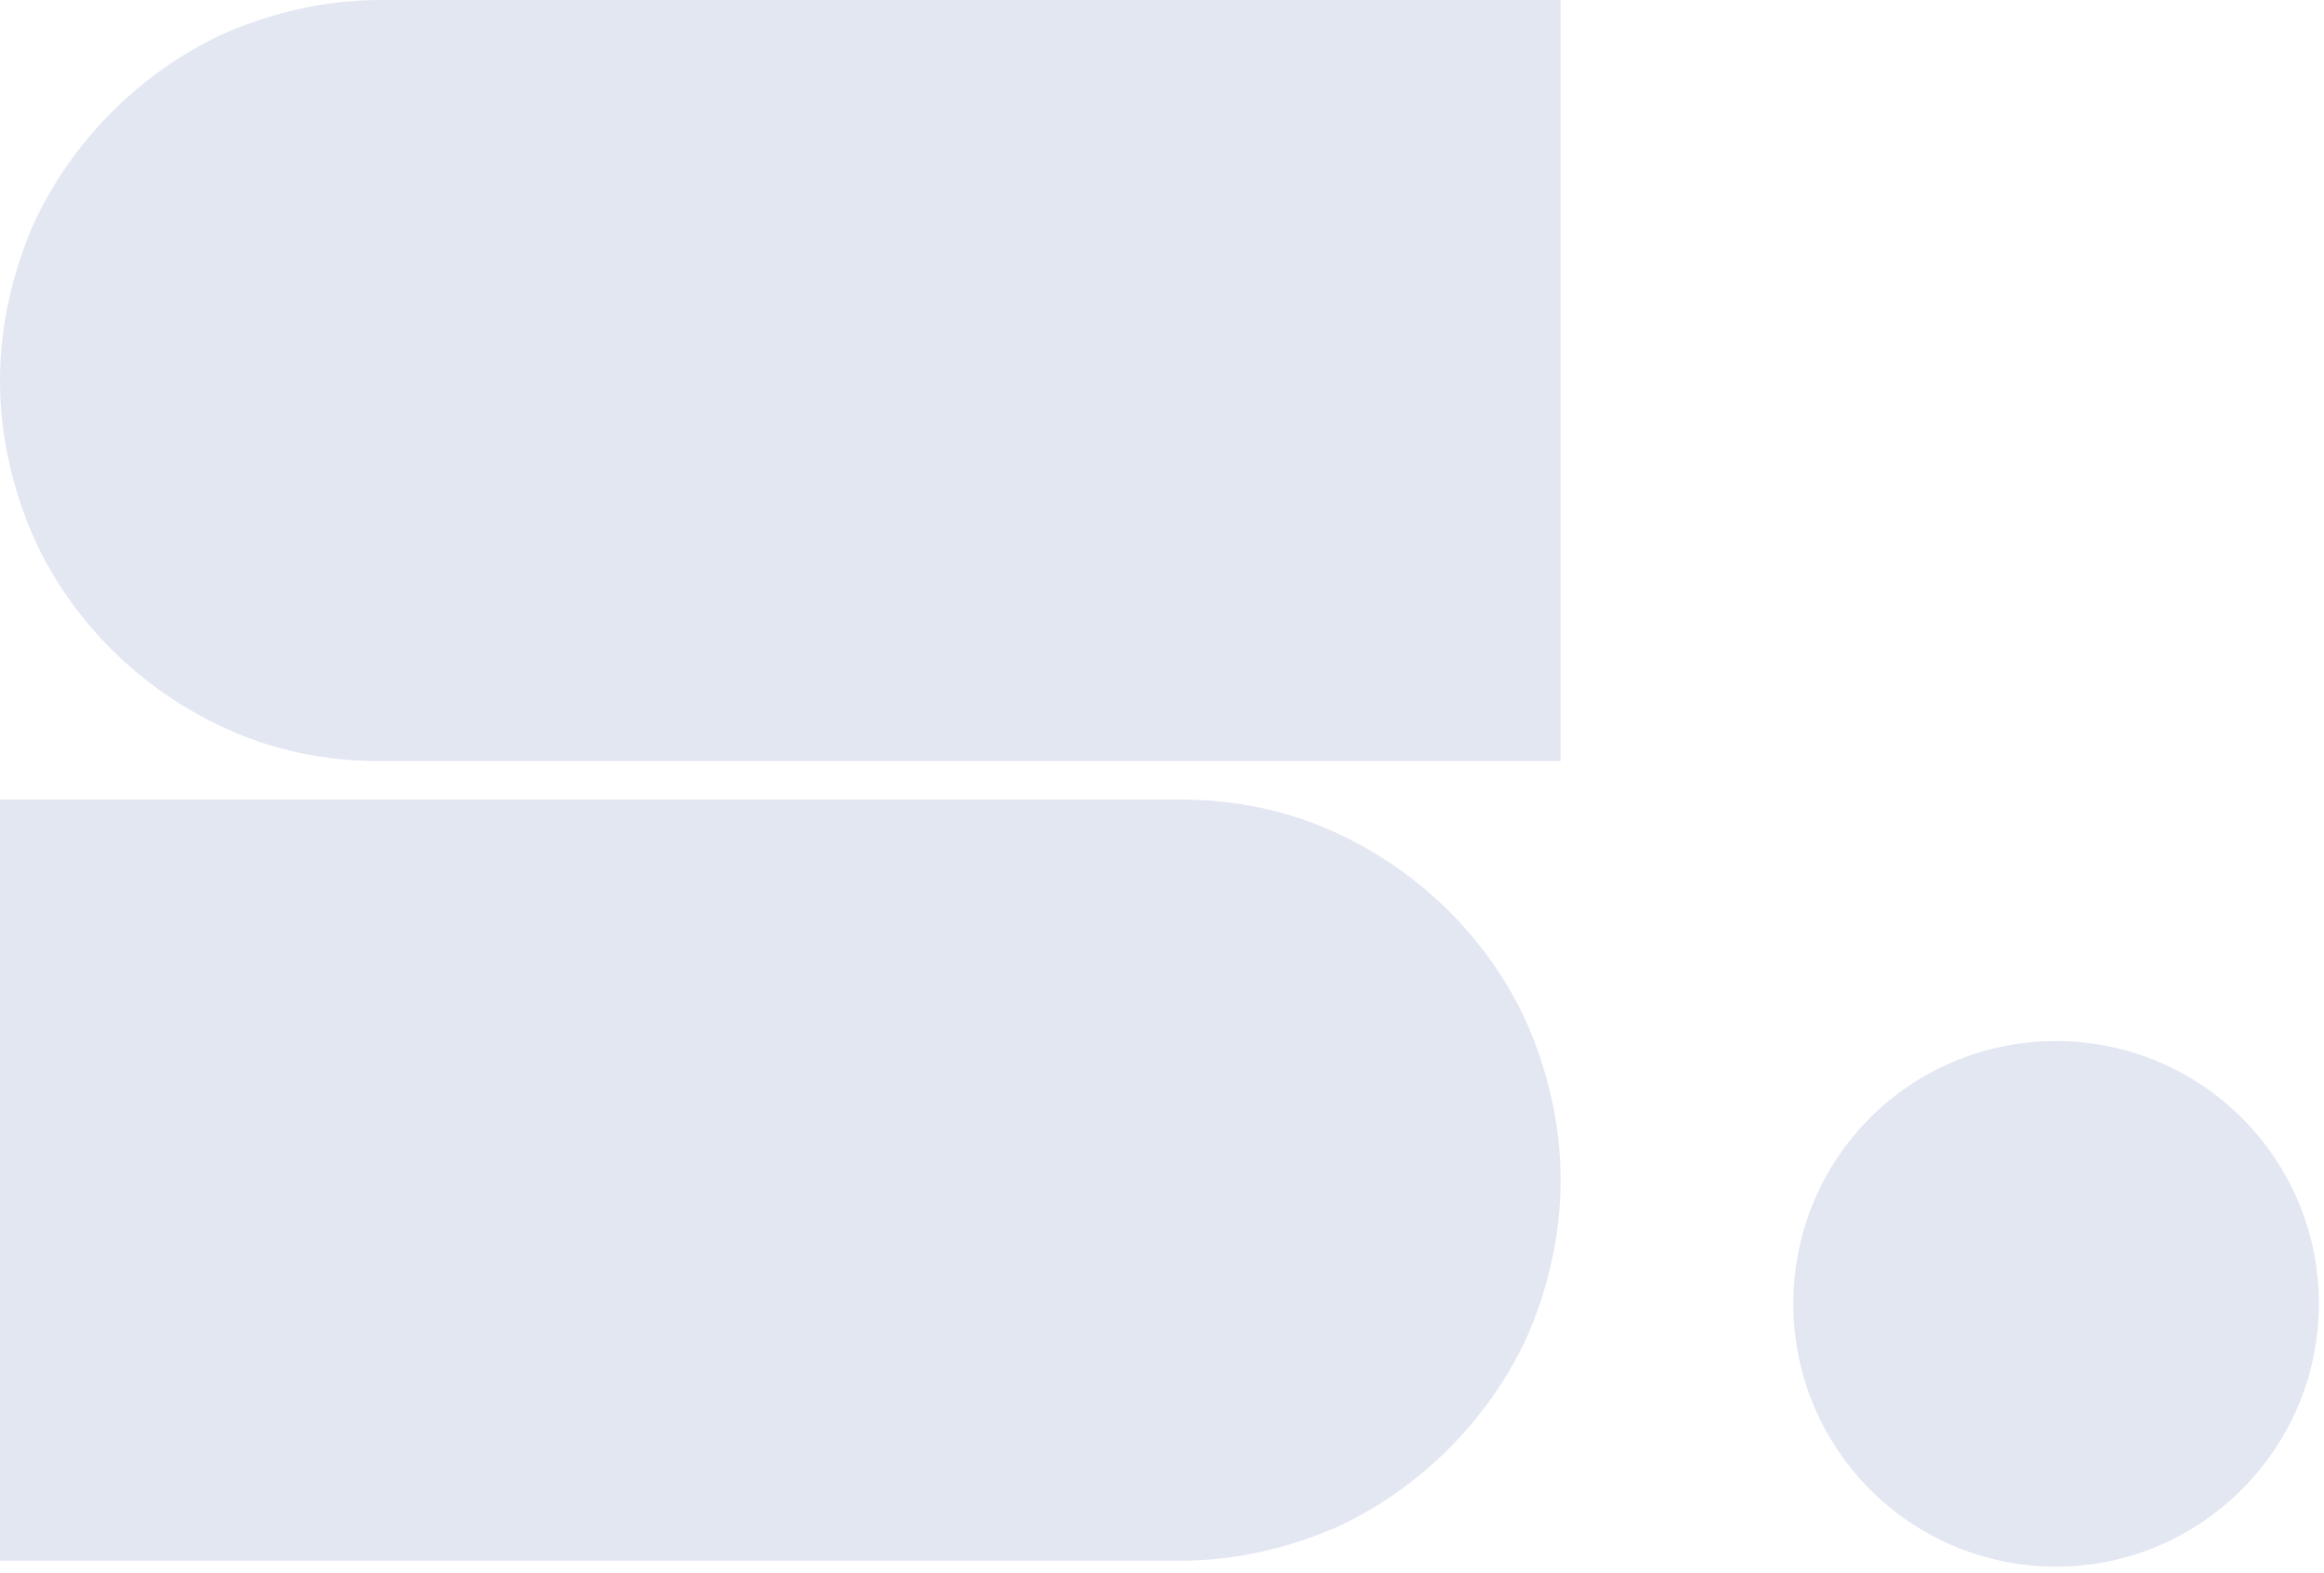 <svg xmlns="http://www.w3.org/2000/svg" width="263" height="178" viewBox="0 0 263 178" fill="none"><path d="M232.684 177.282C216.191 177.282 202.946 163.912 202.946 147.544C202.946 131.05 216.191 117.806 232.684 117.806C249.052 117.806 262.422 131.05 262.422 147.544C262.422 163.912 249.052 177.282 232.684 177.282Z" fill="#E3E7F2"></path><path d="M90.476 0H176.61V86.133H90.476H43.067C36.733 86.133 30.762 84.867 25.333 82.333C15.924 77.99 8.143 70.391 3.8 60.8C1.448 55.371 0 49.4 0 43.067C0 36.733 1.448 30.762 3.8 25.333C8.143 15.924 15.924 8.143 25.333 3.8C30.762 1.448 36.733 0 43.067 0H90.476ZM0 90.476H133.543C139.876 90.476 145.848 91.743 151.276 94.276C160.686 98.619 168.467 106.219 172.81 115.81C175.162 121.238 176.61 127.21 176.61 133.543C176.61 139.876 175.162 145.848 172.81 151.276C168.467 160.686 160.686 168.467 151.276 172.81C145.848 175.162 139.876 176.61 133.543 176.61H0V90.476Z" fill="#E3E7F2"></path></svg>